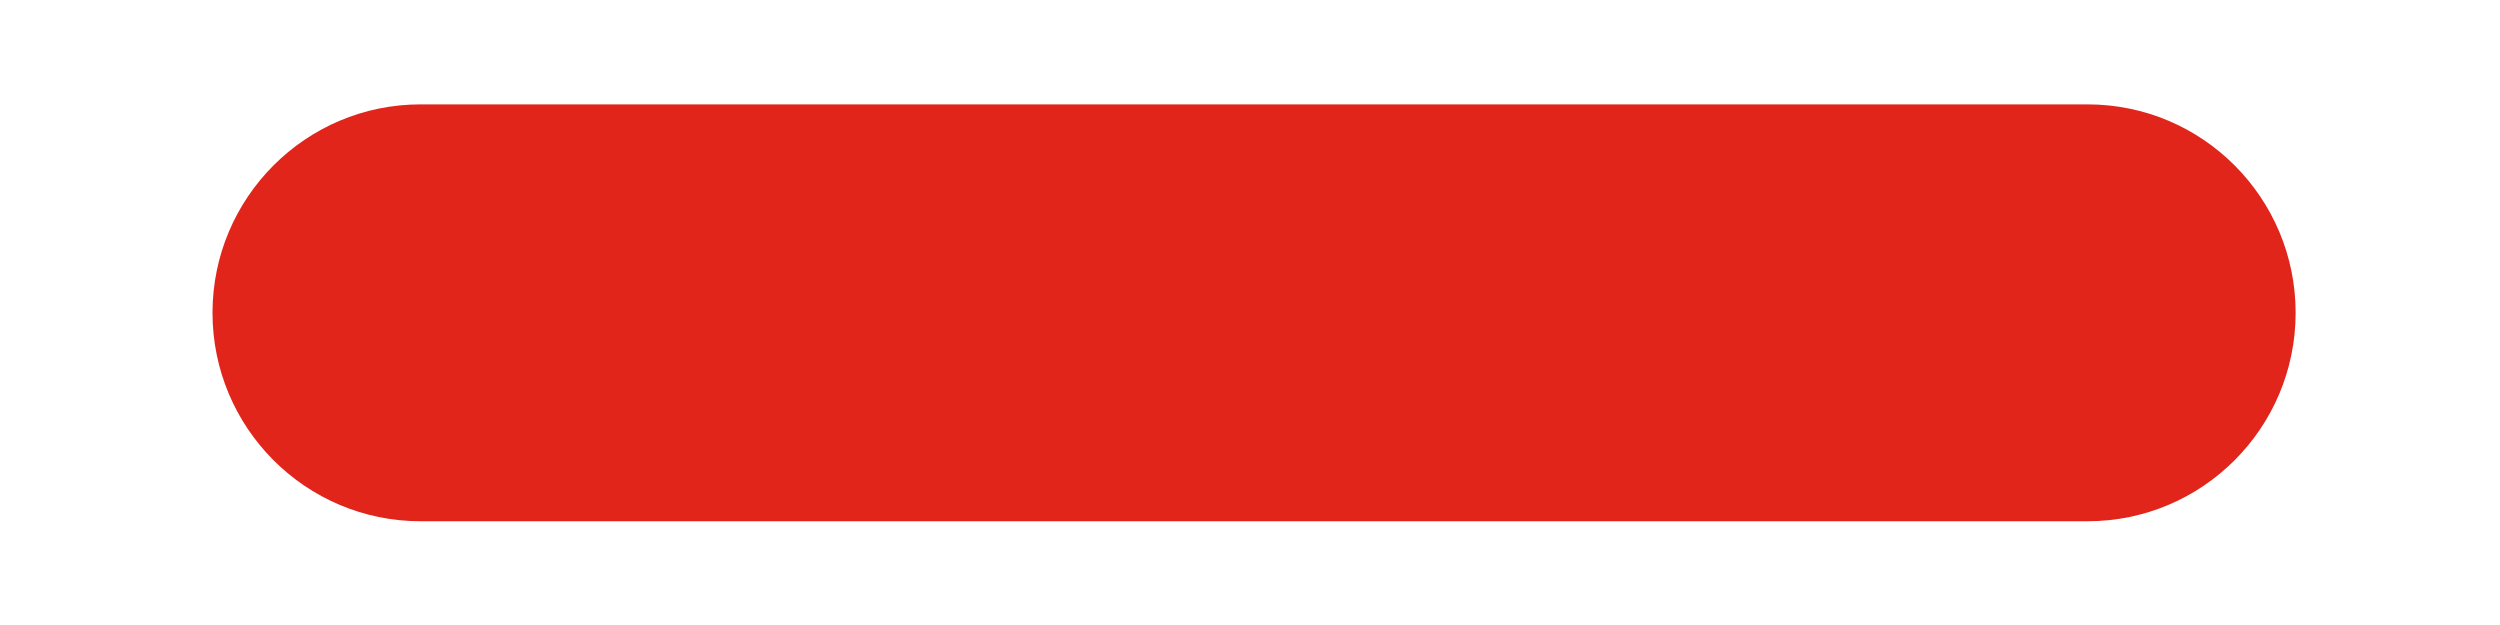 <svg width="8" height="2" viewBox="0 0 8 2" fill="none" xmlns="http://www.w3.org/2000/svg">
<path d="M1.346 0.334C0.978 0.334 0.68 0.633 0.68 1.001C0.68 1.369 0.978 1.668 1.346 1.668H6.68C7.048 1.668 7.346 1.369 7.346 1.001C7.346 0.633 7.048 0.334 6.68 0.334H1.346Z" fill="#E1251B"/>
</svg>
